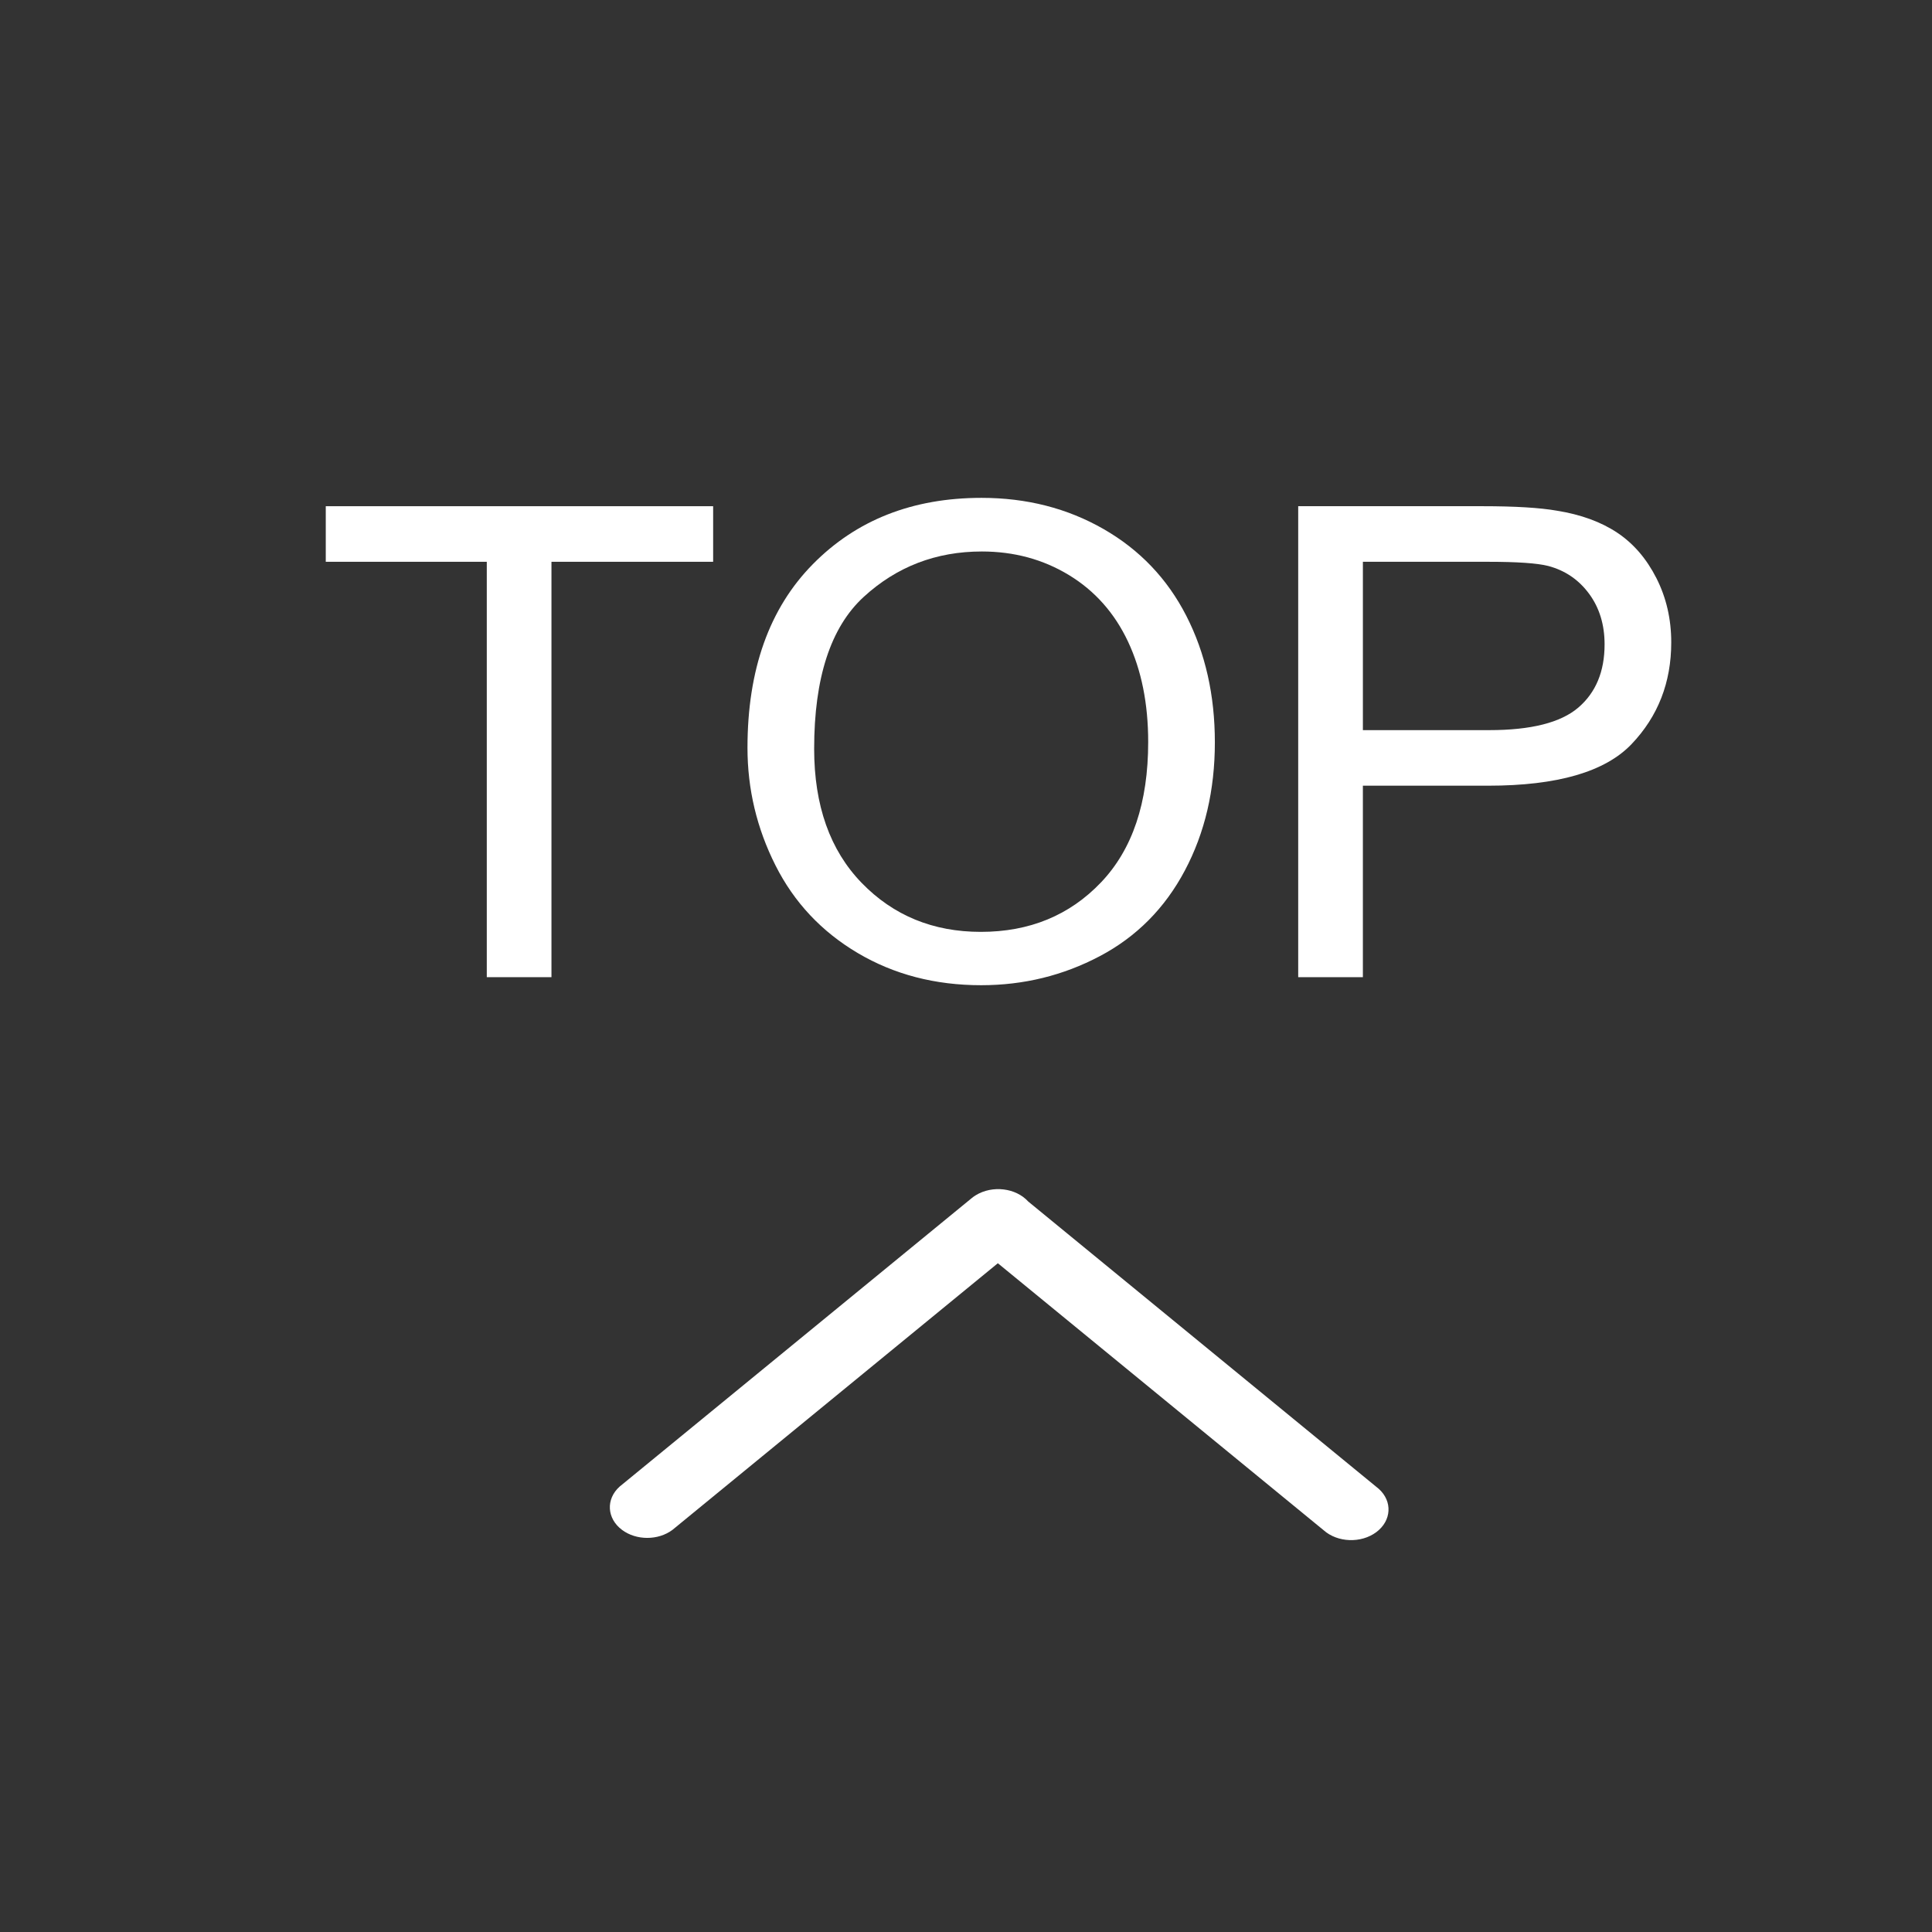 <?xml version="1.0" encoding="utf-8"?>
<!-- Generator: Adobe Illustrator 15.0.0, SVG Export Plug-In . SVG Version: 6.00 Build 0)  -->
<!DOCTYPE svg PUBLIC "-//W3C//DTD SVG 1.1//EN" "http://www.w3.org/Graphics/SVG/1.1/DTD/svg11.dtd">
<svg version="1.1" id="图层_1" xmlns="http://www.w3.org/2000/svg" xmlns:xlink="http://www.w3.org/1999/xlink" x="0px" y="0px"
	 width="200px" height="200px" viewBox="0 0 200 200" enable-background="new 0 0 200 200" xml:space="preserve">
<rect x="0" y="0" width="200" height="200" fill="#333333" stroke="none"/>
<g>
	<path fill="#FFFFFF" d="M50.392,101.157V58.156H33.723v-5.753h40.101v5.753H57.087v43.001H50.392z"/>
	<path fill="#FFFFFF" d="M77.379,77.412c0-8.092,2.254-14.428,6.764-19.006c4.509-4.578,10.33-6.868,17.462-6.868
		c4.67,0,8.88,1.076,12.631,3.226c3.749,2.15,6.608,5.149,8.575,8.996s2.951,8.209,2.951,13.086c0,4.944-1.036,9.368-3.106,13.27
		c-2.07,3.903-5.004,6.857-8.8,8.863c-3.796,2.007-7.892,3.01-12.286,3.01c-4.762,0-9.019-1.108-12.769-3.326
		c-3.75-2.217-6.591-5.243-8.524-9.08C78.345,85.748,77.379,81.691,77.379,77.412z M84.281,77.511c0,5.876,1.64,10.504,4.918,13.885
		s7.391,5.071,12.337,5.071c5.038,0,9.186-1.707,12.44-5.122c3.256-3.414,4.884-8.258,4.884-14.533
		c0-3.969-0.696-7.433-2.088-10.393c-1.393-2.959-3.429-5.254-6.108-6.884c-2.681-1.63-5.688-2.445-9.024-2.445
		c-4.74,0-8.817,1.569-12.234,4.706C85.989,64.935,84.281,70.173,84.281,77.511z"/>
	<path fill="#FFFFFF" d="M134.39,101.157V52.402h19.085c3.358,0,5.924,0.155,7.695,0.465c2.485,0.399,4.566,1.159,6.246,2.278
		c1.68,1.12,3.031,2.688,4.056,4.706c1.023,2.018,1.535,4.235,1.535,6.651c0,4.146-1.369,7.655-4.106,10.526
		c-2.738,2.872-7.685,4.307-14.84,4.307h-12.976v19.821H134.39z M141.085,75.583h13.079c4.325,0,7.396-0.776,9.215-2.328
		c1.817-1.552,2.727-3.736,2.727-6.552c0-2.04-0.535-3.786-1.605-5.238c-1.069-1.452-2.479-2.411-4.228-2.877
		c-1.127-0.288-3.209-0.432-6.246-0.432h-12.941V75.583z"/>
</g>
<path fill="#FFFFFF" d="M106.436,124.376c-1.275-1.405-3.699-1.698-5.416-0.651c-0.156,0.094-0.303,0.199-0.439,0.313
	l-36.438,29.854c-1.441,1.295-1.33,3.3,0.249,4.481c1.478,1.106,3.742,1.106,5.22,0l33.685-27.603l33.716,27.631
	c1.442,1.293,3.891,1.383,5.468,0.2s1.687-3.189,0.244-4.481c-0.079-0.07-0.163-0.139-0.249-0.203L106.436,124.376z"/>
</svg>

